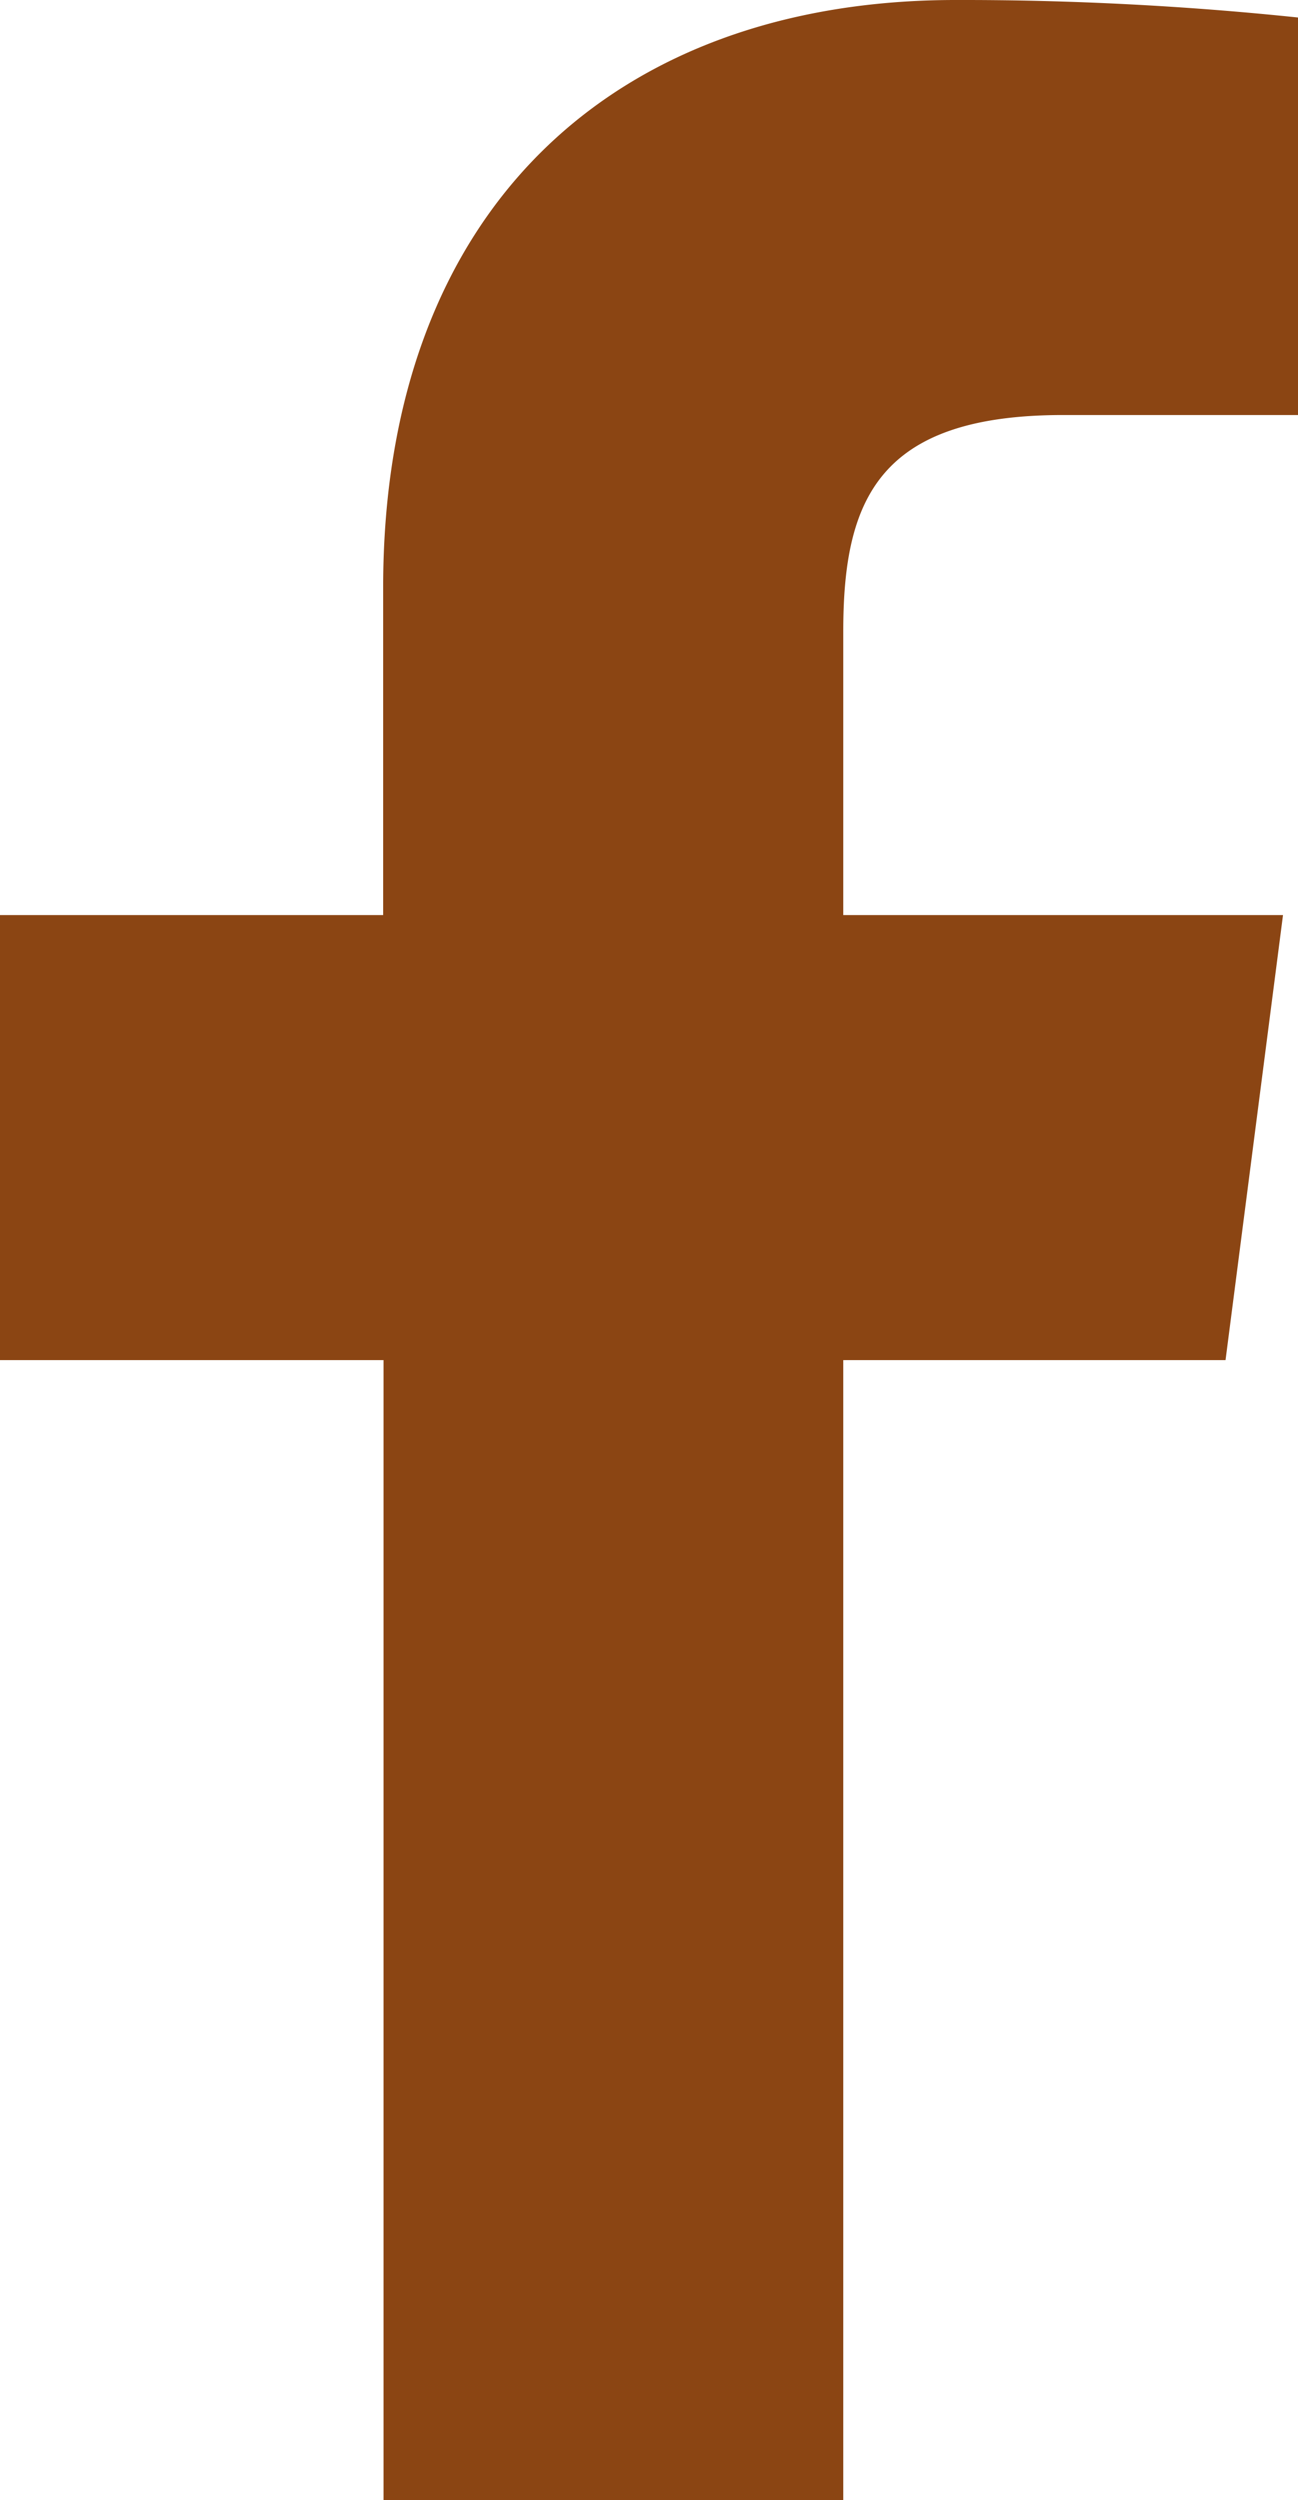 <svg id="group_31" data-name="group 31" xmlns="http://www.w3.org/2000/svg" xmlns:xlink="http://www.w3.org/1999/xlink" width="10.39" height="20" viewBox="0 0 10.39 20">
  <defs>
    <clipPath id="clip-path">
      <rect id="rectangle_125" data-name="rectangle 125" width="10.39" height="20" fill="#8b4513"/>
    </clipPath>
  </defs>
  <g id="group_21" data-name="group 21" clip-path="url(#clip-path)">
    <path id="path_46" data-name="path 46" d="M8.51,3.32h1.88V.14A25.939,25.939,0,0,0,7.65,0C4.93,0,3.067,1.66,3.067,4.7V7.32H0v3.56H3.07V20H6.75V10.88H9.81l.46-3.56H6.75V5.05c0-1.05.28-1.73,1.76-1.73" transform="translate(0 0)" fill="#8b4513"/>
  </g>
</svg>
